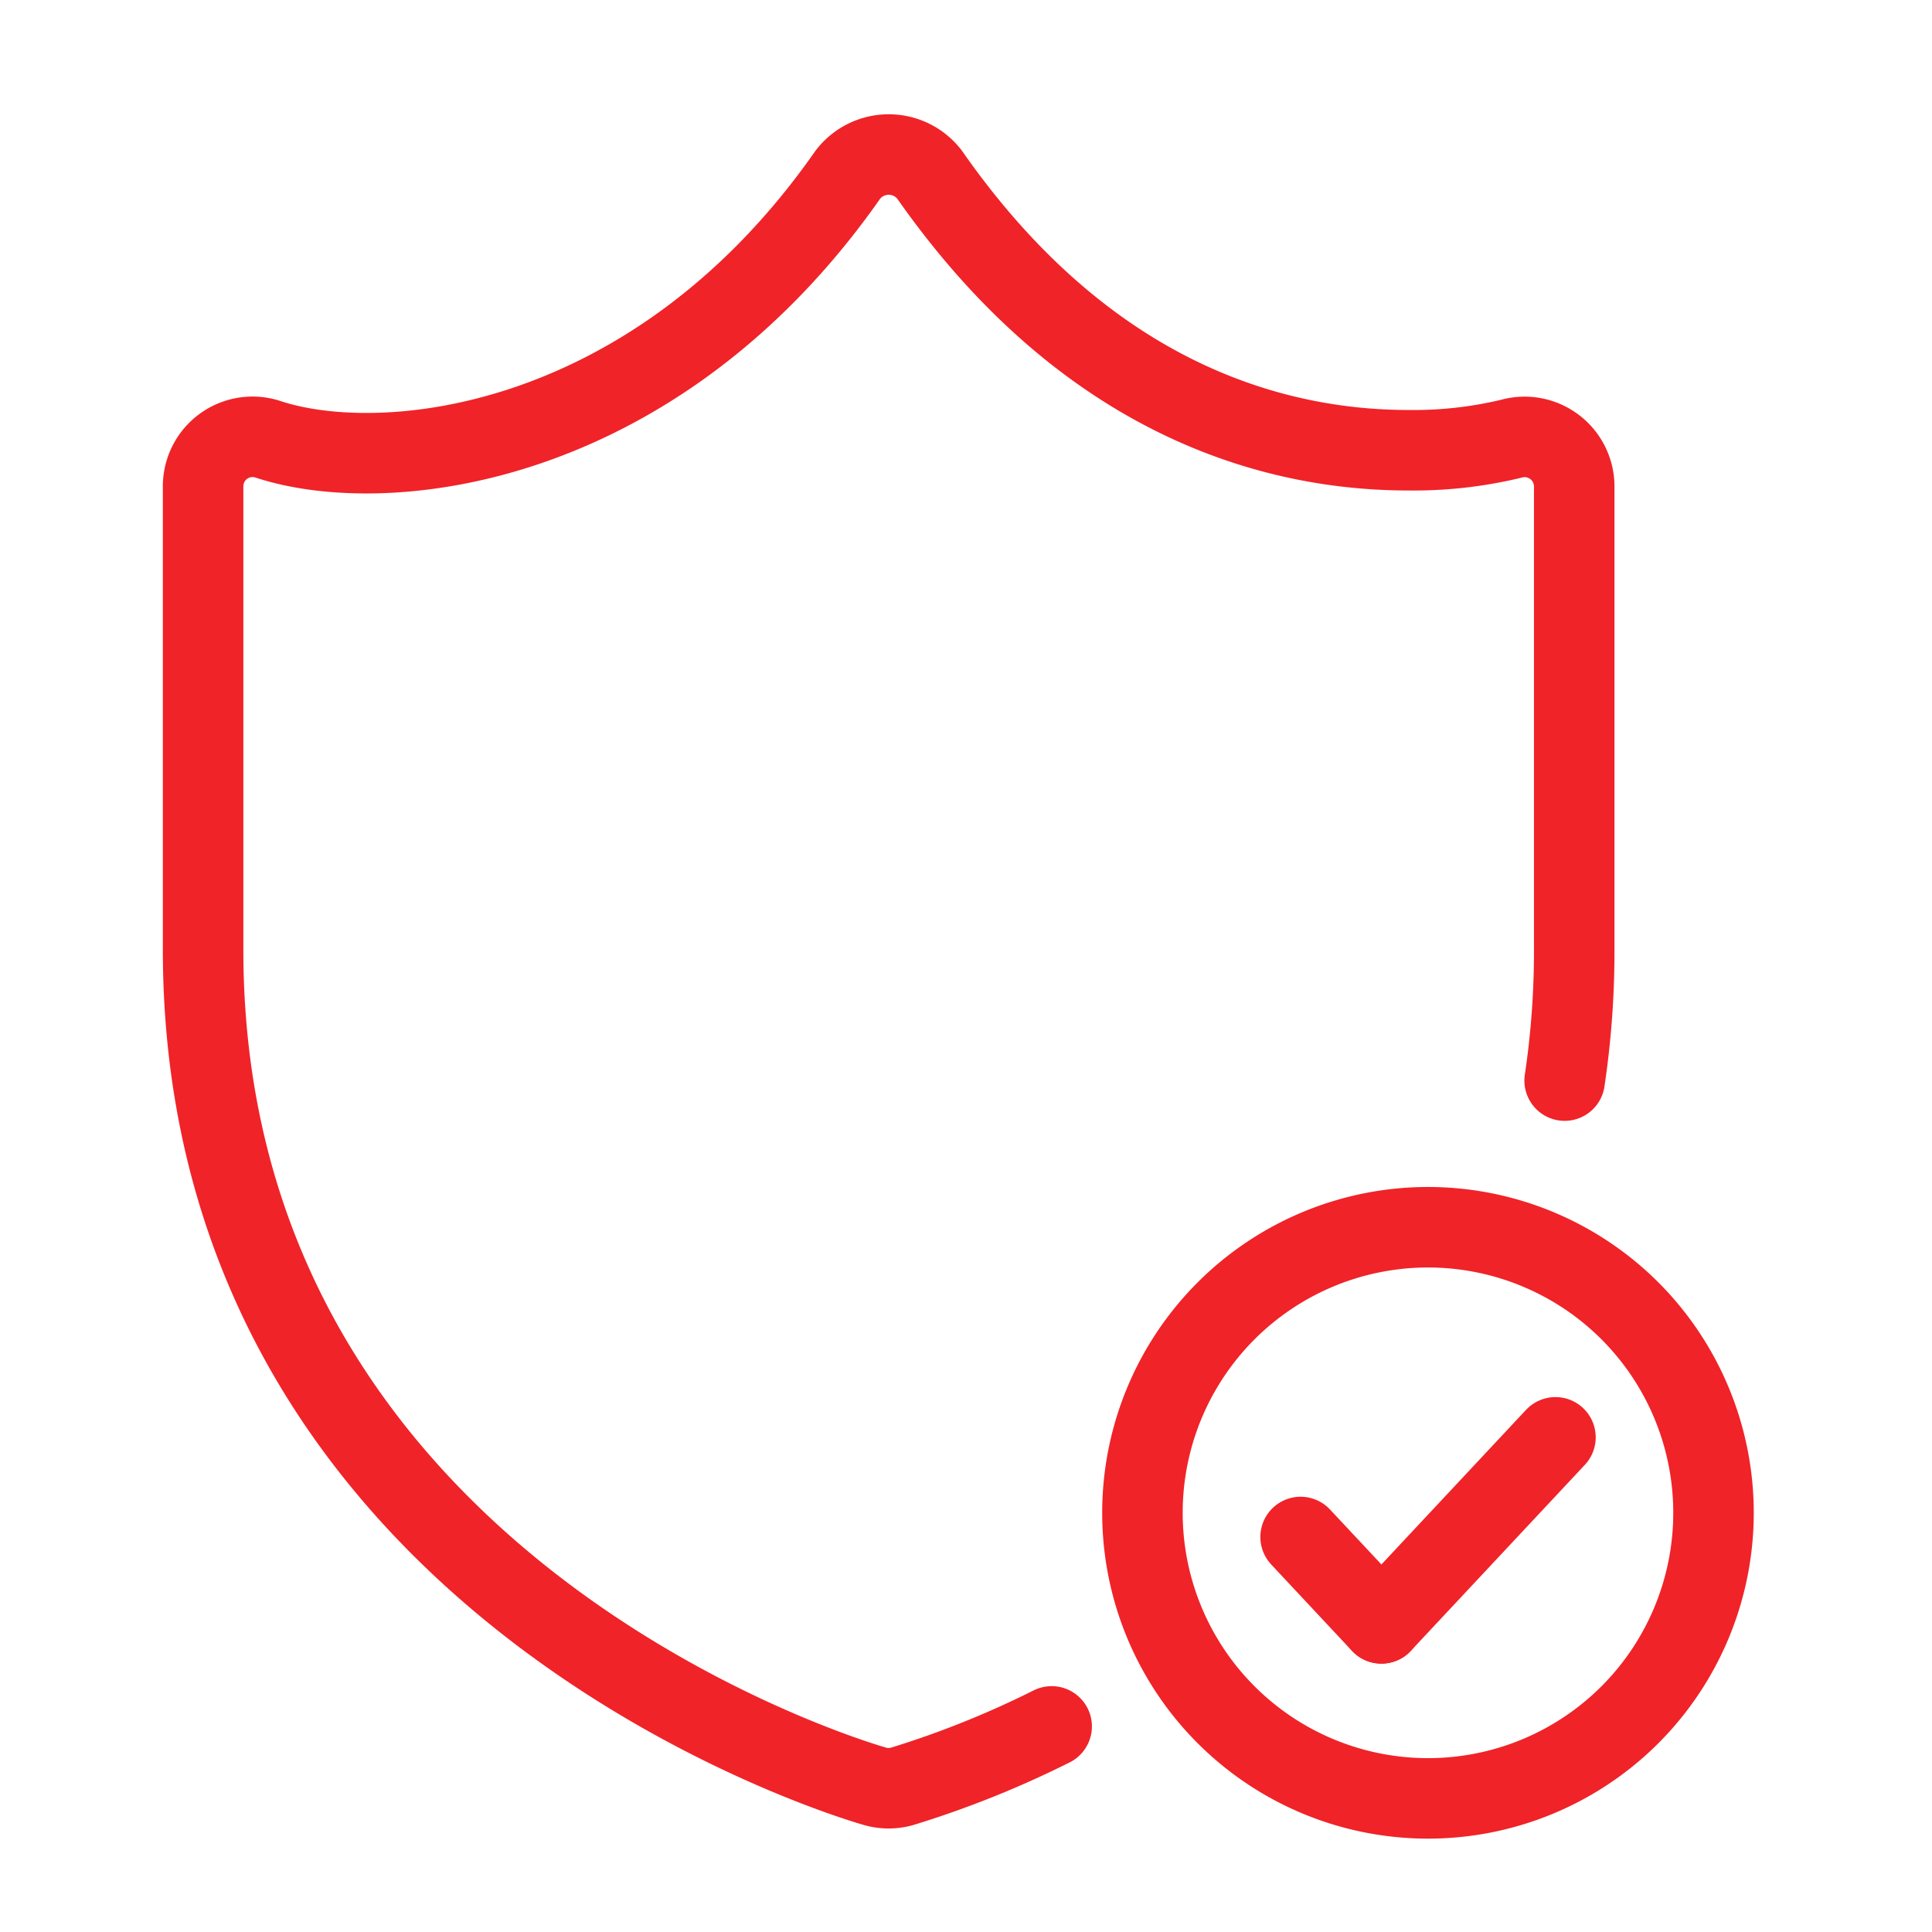 <svg xmlns="http://www.w3.org/2000/svg" width="48" height="48" viewBox="0 0 48 48">
    <defs>
        <style>
            .prefix__cls-2{fill:none;stroke:#f02328;stroke-linecap:round;stroke-linejoin:round;stroke-width:2px}
        </style>
    </defs>
    <g id="prefix__Account_Icon" data-name="Account Icon" transform="translate(.093 -.116)">
        <g id="prefix__Rectangle_1033" data-name="Rectangle 1033" style="fill:#ff1a25;stroke:#242426;stroke-width:3px;opacity:0">
            <path d="M0 0H48V48H0z" style="stroke:none" transform="translate(-.093 .116)"/>
            <path d="M1.5 1.5H46.5V46.5H1.5z" style="fill:none" transform="translate(-.093 .116)"/>
        </g>
        <g id="prefix__Regulation_Icon" data-name="Regulation Icon" transform="translate(4.951 3.956)">
            <g id="prefix__Group_4784" data-name="Group 4784">
                <path id="prefix__Path_19848" d="M99.489 113.622a7.095 7.095 0 1 0 0 10.035 7.1 7.1 0 0 0 0-10.035z" class="prefix__cls-2" data-name="Path 19848" transform="translate(-64.038 -84.894)"/>
                <path id="prefix__Line_252" d="M0 4.622L4.324 0" class="prefix__cls-2" data-name="Line 252" transform="translate(29.277 31.87)"/>
                <path id="prefix__Line_253" d="M2.008 2.147L0 0" class="prefix__cls-2" data-name="Line 253" transform="translate(27.269 34.346)"/>
                <g id="prefix__Group_4783" data-name="Group 4783">
                    <path id="prefix__Path_19849" d="M108.185 119.682a21.673 21.673 0 0 0 .238-3.253v-11.517a1.233 1.233 0 0 0-1.575-1.174 10.364 10.364 0 0 1-2.545.283c-3.244 0-7.943-1.188-11.9-6.852a1.28 1.28 0 0 0-2.022 0c-4.78 6.838-11.519 7.554-14.442 6.57a1.229 1.229 0 0 0-1.581 1.172v11.517c0 16.077 16.543 20.746 16.709 20.792a1.238 1.238 0 0 0 .647 0 24.085 24.085 0 0 0 3.726-1.493" class="prefix__cls-2" data-name="Path 19849" transform="translate(-74.356 -96.675)"/>
                </g>
            </g>
        </g>
    </g>
</svg>
